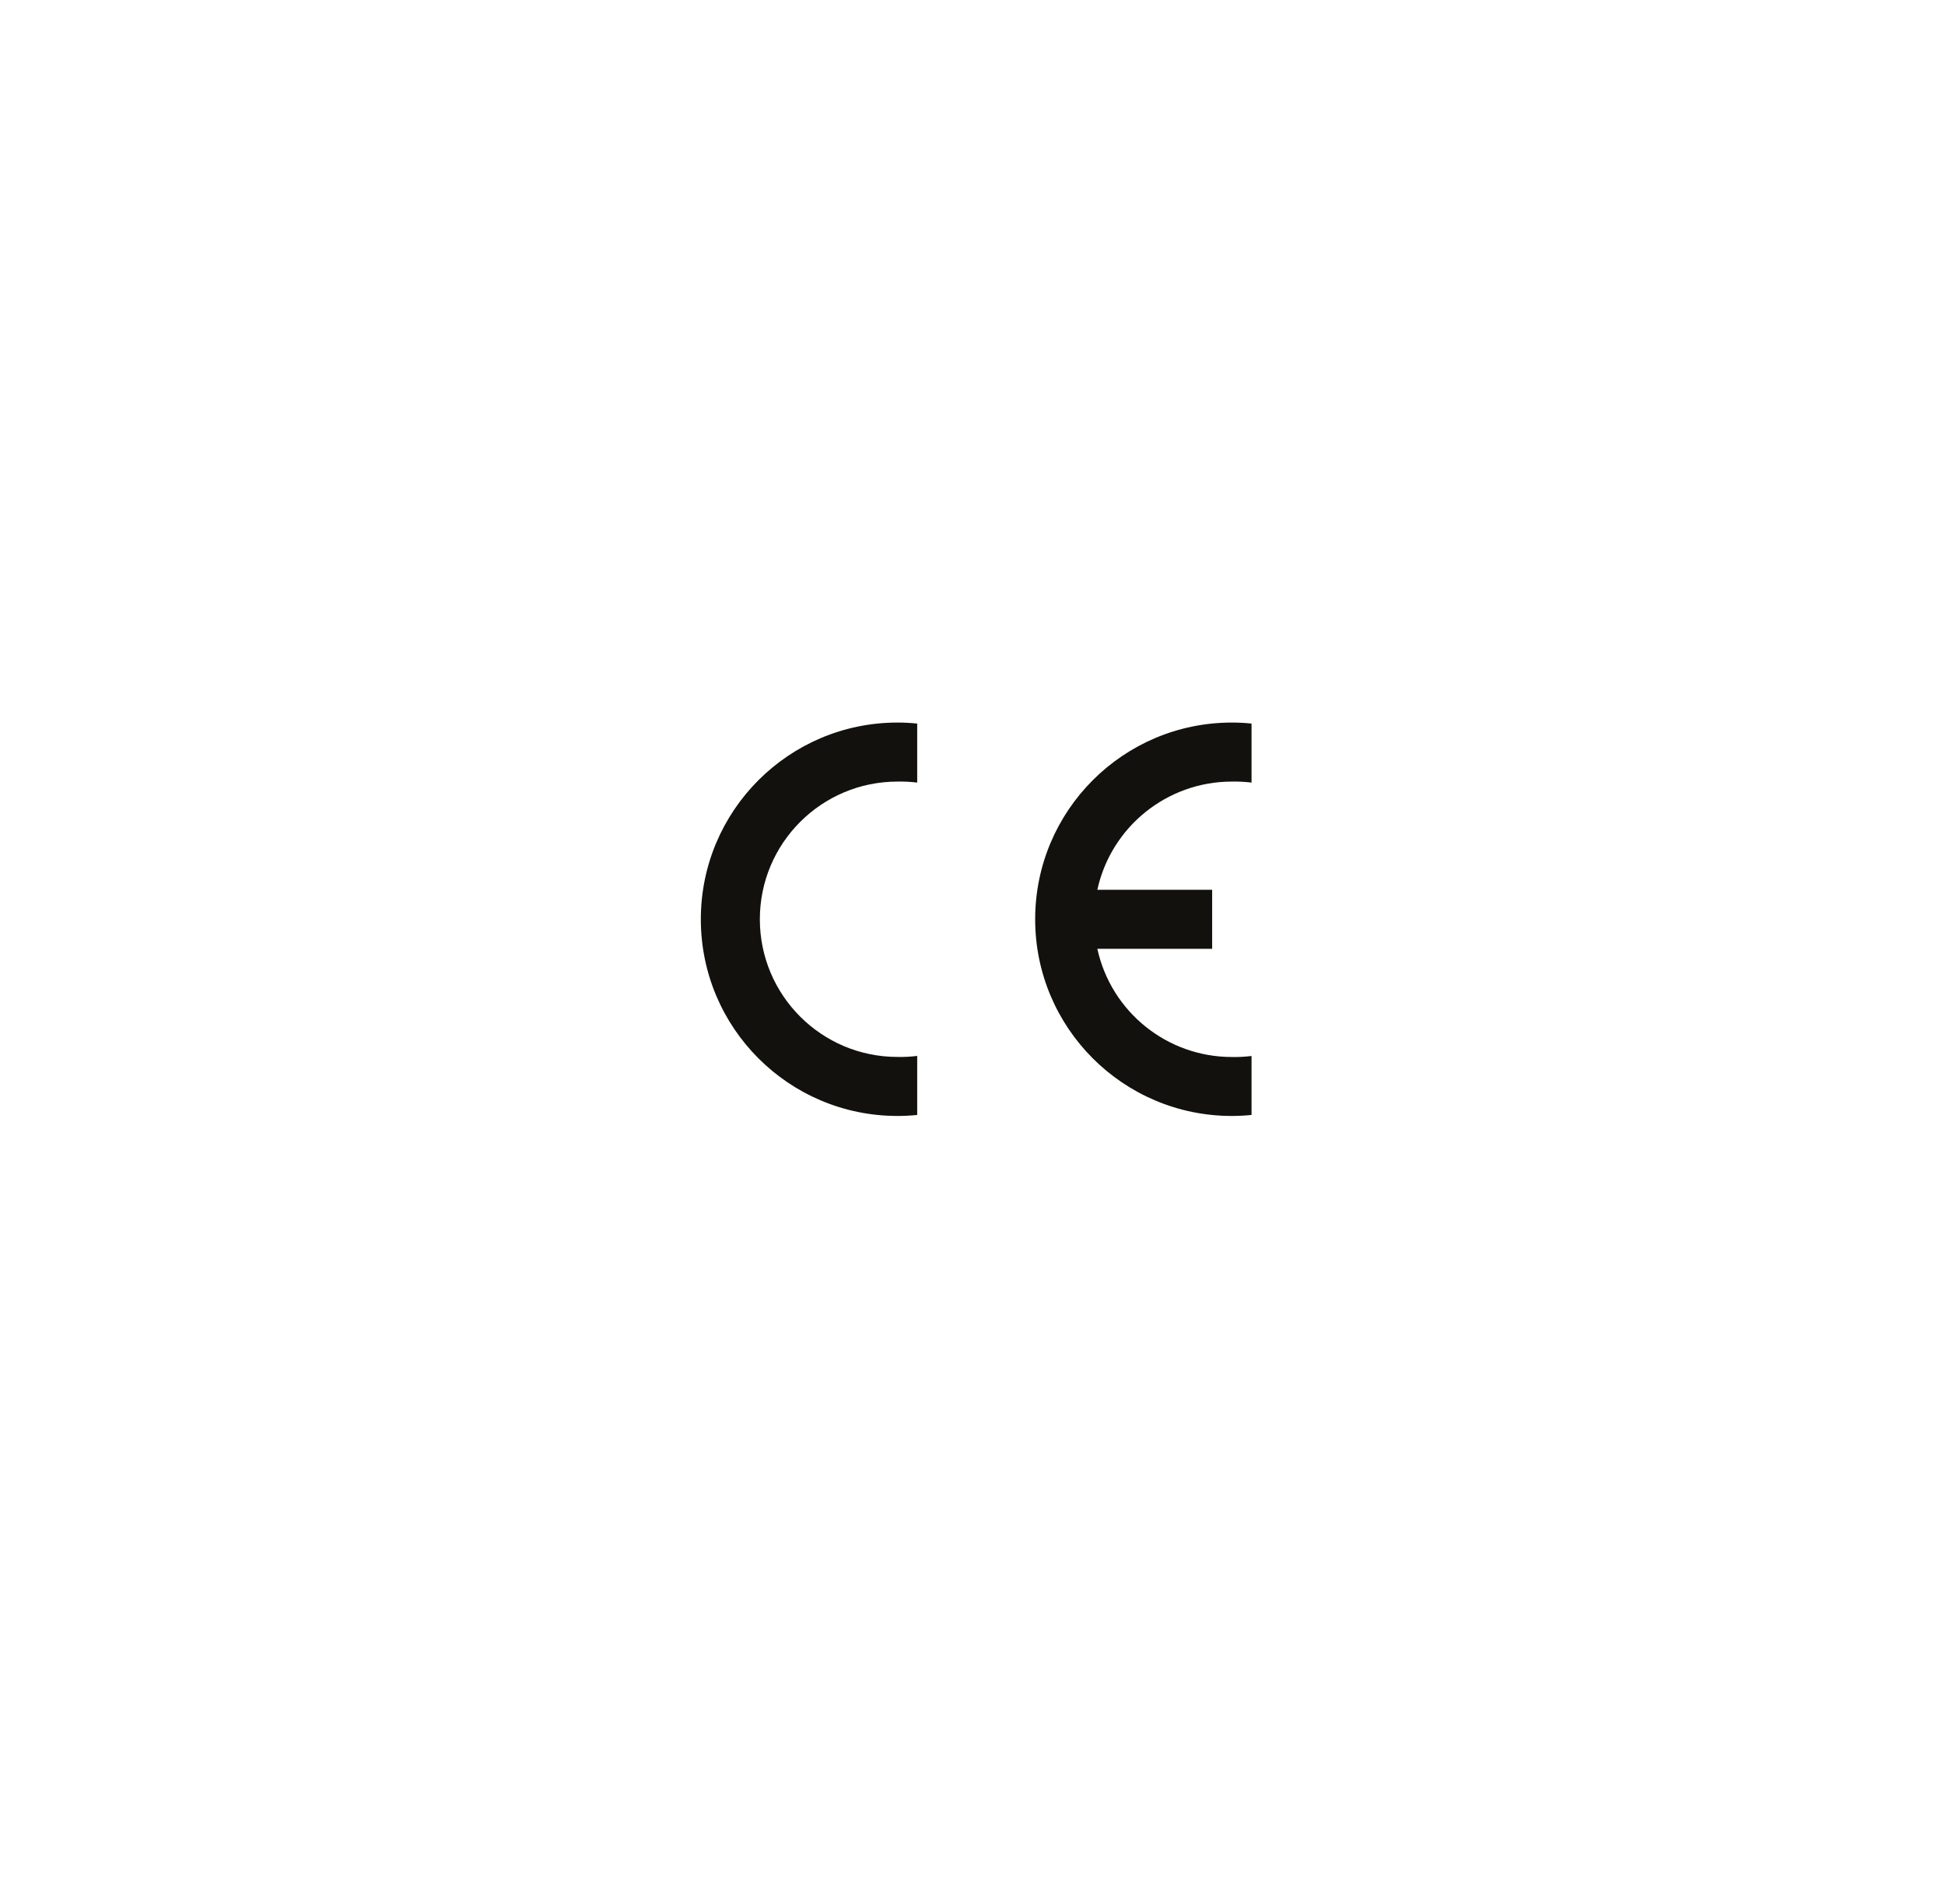<?xml version="1.0" encoding="UTF-8"?>
<svg id="_图层_2" data-name="图层 2" xmlns="http://www.w3.org/2000/svg" xmlns:xlink="http://www.w3.org/1999/xlink" viewBox="0 0 290.35 284.22">
  <defs>
    <style>
      .cls-1 {
        fill: none;
      }

      .cls-2 {
        fill: #13110d;
        fill-rule: evenodd;
      }

      .cls-3 {
        clip-path: url(#clippath);
      }
    </style>
    <clipPath id="clippath">
      <rect class="cls-1" width="290.35" height="284.22"/>
    </clipPath>
  </defs>
  <g id="_图层_1-2" data-name="图层 1">
    <g class="cls-3">
      <g>
        <path class="cls-2" d="M136.92,166.42c-.98.1-1.96.15-2.94.15-16.22,0-29.36-13.15-29.36-29.36s13.15-29.36,29.36-29.36c.98,0,1.96.05,2.94.15v8.81c-.97-.12-1.96-.17-2.94-.15-11.35,0-20.55,9.2-20.55,20.55s9.2,20.55,20.55,20.55c.98.02,1.96-.03,2.94-.15v8.81Z"/>
        <path class="cls-2" d="M186.83,166.42c-.98.1-1.96.15-2.94.15-16.22,0-29.36-13.15-29.36-29.36s13.15-29.36,29.36-29.36c.98,0,1.96.05,2.94.15v8.81c-.97-.12-1.96-.17-2.94-.15-9.65,0-18.01,6.72-20.08,16.15h17.14v8.81h-17.14c2.07,9.43,10.42,16.15,20.08,16.15.98.02,1.96-.03,2.94-.15v8.81Z"/>
      </g>
    </g>
  </g>
</svg>